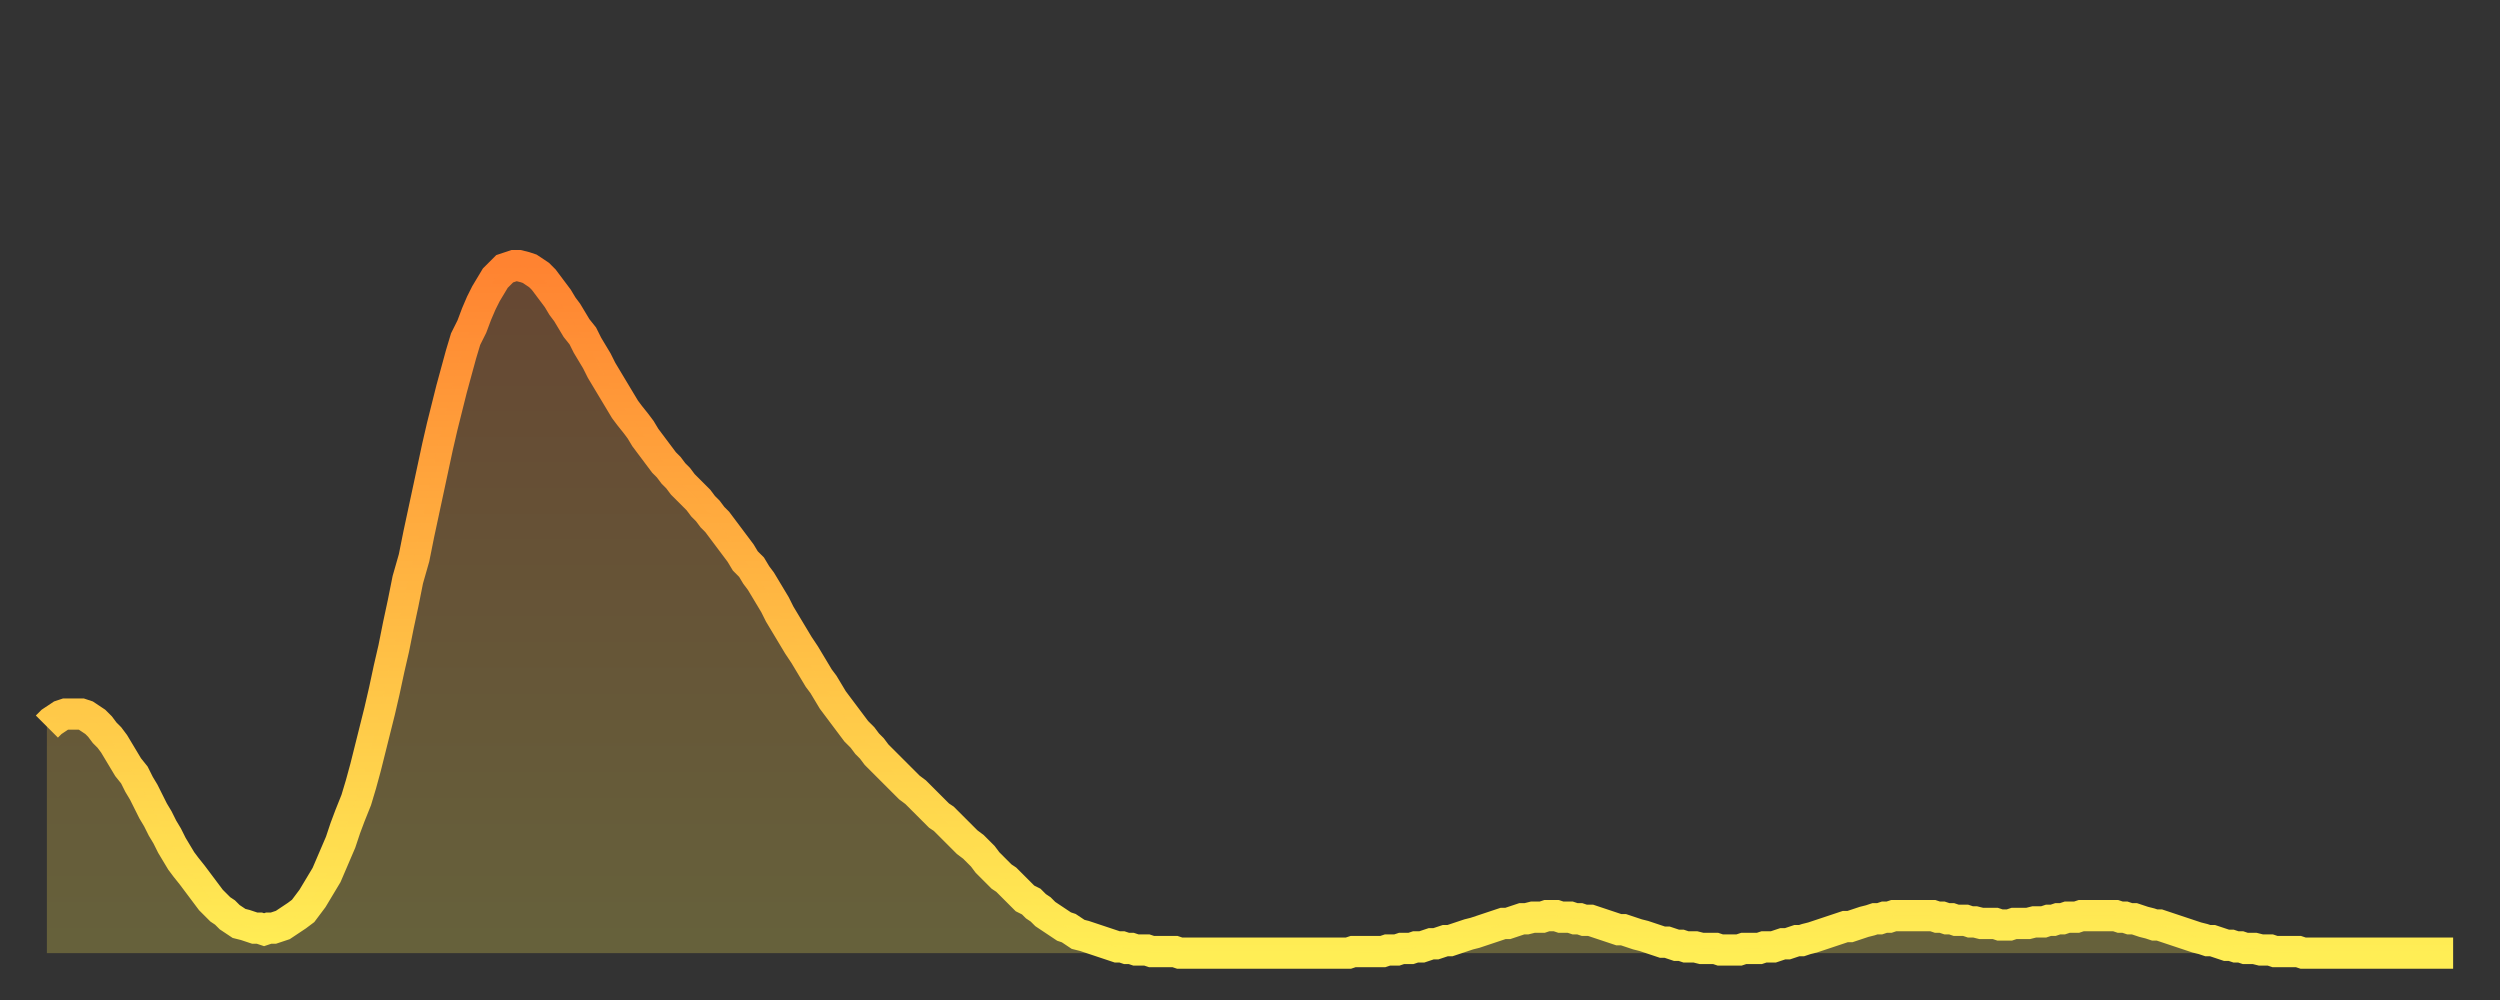 <?xml version="1.0" encoding="utf-8" ?>
<svg baseProfile="full" height="64" version="1.1" width="160" xmlns="http://www.w3.org/2000/svg" xmlns:ev="http://www.w3.org/2001/xml-events" xmlns:xlink="http://www.w3.org/1999/xlink"><rect width="100%" height="100%" fill="#333333" stroke="none"/><defs><linearGradient id="id239226" x1="0" x2="0" y1="0" y2="1"><stop offset="0%" stop-color="#ff8331" /><stop offset="50%" stop-color="#ffb943" /><stop offset="100%" stop-color="#ffee55" /></linearGradient></defs><g transform="translate(3,3)"><g><path d="M 0.0 43.5 0.3 43.2 0.6 43.0 0.9 42.8 1.2 42.7 1.5 42.7 1.9 42.7 2.2 42.7 2.5 42.8 2.8 43.0 3.1 43.2 3.4 43.5 3.7 43.9 4.0 44.2 4.3 44.6 4.6 45.1 4.9 45.6 5.2 46.1 5.6 46.6 5.9 47.2 6.2 47.7 6.5 48.3 6.8 48.9 7.1 49.4 7.4 50.0 7.7 50.5 8.0 51.1 8.3 51.6 8.6 52.1 8.9 52.5 9.3 53.0 9.6 53.4 9.9 53.8 10.2 54.2 10.5 54.6 10.8 54.9 11.1 55.2 11.4 55.4 11.7 55.7 12.0 55.9 12.3 56.1 12.7 56.2 13.0 56.3 13.3 56.4 13.6 56.4 13.9 56.5 14.2 56.4 14.5 56.4 14.8 56.3 15.1 56.2 15.4 56.0 15.7 55.8 16.0 55.6 16.4 55.3 16.7 54.9 17.0 54.5 17.3 54.0 17.6 53.5 17.9 53.0 18.2 52.3 18.5 51.6 18.8 50.9 19.1 50.0 19.4 49.2 19.8 48.2 20.1 47.2 20.4 46.1 20.7 44.9 21.0 43.7 21.3 42.5 21.6 41.2 21.9 39.8 22.2 38.5 22.5 37.0 22.8 35.6 23.1 34.1 23.5 32.7 23.8 31.2 24.1 29.8 24.4 28.4 24.7 27.0 25.0 25.6 25.3 24.3 25.6 23.1 25.9 21.9 26.2 20.8 26.5 19.7 26.8 18.7 27.2 17.9 27.5 17.1 27.8 16.4 28.1 15.8 28.4 15.3 28.7 14.8 29.0 14.5 29.3 14.2 29.6 14.1 29.9 14.0 30.2 14.0 30.6 14.1 30.9 14.2 31.2 14.4 31.5 14.6 31.8 14.9 32.1 15.3 32.4 15.7 32.7 16.1 33.0 16.6 33.3 17.0 33.6 17.5 33.9 18.0 34.3 18.5 34.6 19.1 34.9 19.6 35.2 20.1 35.5 20.7 35.8 21.2 36.1 21.7 36.4 22.2 36.7 22.7 37.0 23.2 37.3 23.6 37.7 24.1 38.0 24.5 38.3 25.0 38.6 25.4 38.9 25.8 39.2 26.2 39.5 26.6 39.8 26.9 40.1 27.3 40.4 27.6 40.7 28.0 41.0 28.3 41.4 28.7 41.7 29.0 42.0 29.4 42.3 29.7 42.6 30.1 42.9 30.4 43.2 30.8 43.5 31.2 43.8 31.6 44.1 32.0 44.4 32.4 44.7 32.9 45.1 33.3 45.4 33.8 45.7 34.2 46.0 34.7 46.3 35.2 46.6 35.7 46.9 36.3 47.2 36.8 47.5 37.3 47.8 37.8 48.1 38.3 48.5 38.9 48.8 39.4 49.1 39.9 49.4 40.4 49.7 40.8 50.0 41.3 50.3 41.8 50.6 42.2 50.9 42.6 51.2 43.0 51.5 43.4 51.8 43.8 52.2 44.2 52.5 44.6 52.8 44.9 53.1 45.3 53.4 45.6 53.7 45.9 54.0 46.2 54.3 46.5 54.6 46.8 54.9 47.1 55.2 47.4 55.6 47.7 55.9 48.0 56.2 48.3 56.5 48.6 56.8 48.9 57.1 49.2 57.4 49.4 57.7 49.7 58.0 50.0 58.3 50.3 58.6 50.6 58.9 50.9 59.3 51.2 59.6 51.5 59.9 51.8 60.2 52.2 60.5 52.5 60.8 52.8 61.1 53.1 61.4 53.3 61.7 53.6 62.0 53.9 62.3 54.2 62.6 54.5 63.0 54.7 63.3 55.0 63.6 55.2 63.9 55.5 64.2 55.7 64.5 55.9 64.8 56.1 65.1 56.3 65.4 56.4 65.7 56.6 66.0 56.8 66.4 56.9 66.7 57.0 67.0 57.1 67.3 57.2 67.6 57.3 67.9 57.4 68.2 57.5 68.5 57.6 68.8 57.6 69.1 57.7 69.4 57.7 69.7 57.8 70.1 57.8 70.4 57.8 70.7 57.9 71.0 57.9 71.3 57.9 71.6 57.9 71.9 57.9 72.2 57.9 72.5 58.0 72.8 58.0 73.1 58.0 73.5 58.0 73.8 58.0 74.1 58.0 74.4 58.0 74.7 58.0 75.0 58.0 75.3 58.0 75.6 58.0 75.9 58.0 76.2 58.0 76.5 58.0 76.8 58.0 77.2 58.0 77.5 58.0 77.8 58.0 78.1 58.0 78.4 58.0 78.7 58.0 79.0 58.0 79.3 58.0 79.6 58.0 79.9 58.0 80.2 58.0 80.5 58.0 80.9 58.0 81.2 58.0 81.5 58.0 81.8 58.0 82.1 58.0 82.4 58.0 82.7 58.0 83.0 58.0 83.3 58.0 83.6 57.9 83.9 57.9 84.3 57.9 84.6 57.9 84.9 57.9 85.2 57.9 85.5 57.9 85.8 57.8 86.1 57.8 86.4 57.8 86.7 57.7 87.0 57.7 87.3 57.7 87.6 57.6 88.0 57.6 88.3 57.5 88.6 57.4 88.9 57.4 89.2 57.3 89.5 57.2 89.8 57.2 90.1 57.1 90.4 57.0 90.7 56.9 91.0 56.8 91.4 56.7 91.7 56.6 92.0 56.5 92.3 56.4 92.6 56.3 92.9 56.2 93.2 56.1 93.5 56.1 93.8 56.0 94.1 55.9 94.4 55.8 94.7 55.8 95.1 55.7 95.4 55.7 95.7 55.7 96.0 55.6 96.3 55.6 96.6 55.6 96.9 55.7 97.2 55.7 97.5 55.7 97.8 55.8 98.1 55.8 98.4 55.9 98.8 55.9 99.1 56.0 99.4 56.1 99.7 56.2 100.0 56.3 100.3 56.4 100.6 56.5 100.9 56.5 101.2 56.6 101.5 56.7 101.8 56.8 102.2 56.9 102.5 57.0 102.8 57.1 103.1 57.2 103.4 57.3 103.7 57.3 104.0 57.4 104.3 57.5 104.6 57.5 104.9 57.6 105.2 57.6 105.5 57.6 105.9 57.7 106.2 57.7 106.5 57.7 106.8 57.7 107.1 57.8 107.4 57.8 107.7 57.8 108.0 57.8 108.3 57.8 108.6 57.7 108.9 57.7 109.3 57.7 109.6 57.7 109.9 57.6 110.2 57.6 110.5 57.6 110.8 57.5 111.1 57.4 111.4 57.4 111.7 57.3 112.0 57.2 112.3 57.2 112.6 57.1 113.0 57.0 113.3 56.9 113.6 56.8 113.9 56.7 114.2 56.6 114.5 56.5 114.8 56.4 115.1 56.3 115.4 56.3 115.7 56.2 116.0 56.1 116.3 56.0 116.7 55.9 117.0 55.8 117.3 55.8 117.6 55.7 117.9 55.7 118.2 55.6 118.5 55.6 118.8 55.6 119.1 55.6 119.4 55.6 119.7 55.6 120.1 55.6 120.4 55.6 120.7 55.6 121.0 55.7 121.3 55.7 121.6 55.8 121.9 55.8 122.2 55.9 122.5 55.9 122.8 55.9 123.1 56.0 123.4 56.0 123.8 56.1 124.1 56.1 124.4 56.1 124.7 56.1 125.0 56.2 125.3 56.2 125.6 56.2 125.9 56.1 126.2 56.1 126.5 56.1 126.8 56.1 127.2 56.0 127.5 56.0 127.8 56.0 128.1 55.9 128.4 55.9 128.7 55.8 129.0 55.8 129.3 55.7 129.6 55.7 129.9 55.7 130.2 55.6 130.5 55.6 130.9 55.6 131.2 55.6 131.5 55.6 131.8 55.6 132.1 55.6 132.4 55.6 132.7 55.7 133.0 55.7 133.3 55.8 133.6 55.8 133.9 55.9 134.2 56.0 134.6 56.1 134.9 56.2 135.2 56.2 135.5 56.3 135.8 56.4 136.1 56.5 136.4 56.6 136.7 56.7 137.0 56.8 137.3 56.9 137.6 57.0 138.0 57.1 138.3 57.2 138.6 57.2 138.9 57.3 139.2 57.4 139.5 57.5 139.8 57.5 140.1 57.6 140.4 57.6 140.7 57.7 141.0 57.7 141.3 57.7 141.7 57.8 142.0 57.8 142.3 57.8 142.6 57.9 142.9 57.9 143.2 57.9 143.5 57.9 143.8 57.9 144.1 57.9 144.4 58.0 144.7 58.0 145.1 58.0 145.4 58.0 145.7 58.0 146.0 58.0 146.3 58.0 146.6 58.0 146.9 58.0 147.2 58.0 147.5 58.0 147.8 58.0 148.1 58.0 148.4 58.0 148.8 58.0 149.1 58.0 149.4 58.0 149.7 58.0 150.0 58.0 150.3 58.0 150.6 58.0 150.9 58.0 151.2 58.0 151.5 58.0 151.8 58.0 152.1 58.0 152.5 58.0 152.8 58.0 153.1 58.0 153.4 58.0 153.7 58.0 154.0 58.0" fill="none" id="graph-curve" opacity="1" stroke="url(#id239226)" stroke-width="2" /><path d="M 0 58 L 0.0 43.5 0.3 43.2 0.6 43.0 0.9 42.8 1.2 42.7 1.5 42.7 1.9 42.7 2.2 42.7 2.5 42.8 2.8 43.0 3.1 43.2 3.4 43.5 3.7 43.9 4.0 44.2 4.3 44.6 4.6 45.1 4.9 45.6 5.2 46.1 5.6 46.6 5.9 47.2 6.2 47.7 6.5 48.3 6.8 48.9 7.1 49.4 7.4 50.0 7.7 50.5 8.0 51.1 8.3 51.6 8.6 52.1 8.9 52.5 9.3 53.0 9.6 53.4 9.9 53.8 10.2 54.2 10.5 54.6 10.8 54.9 11.1 55.2 11.4 55.4 11.7 55.7 12.0 55.9 12.3 56.1 12.7 56.2 13.0 56.3 13.3 56.4 13.6 56.4 13.9 56.5 14.2 56.4 14.5 56.4 14.8 56.3 15.1 56.2 15.4 56.0 15.7 55.8 16.0 55.6 16.4 55.3 16.7 54.9 17.0 54.5 17.3 54.0 17.6 53.5 17.9 53.0 18.2 52.3 18.5 51.6 18.8 50.9 19.1 50.0 19.4 49.2 19.8 48.2 20.1 47.2 20.4 46.1 20.7 44.9 21.0 43.7 21.3 42.5 21.6 41.2 21.9 39.8 22.2 38.5 22.5 37.0 22.8 35.6 23.1 34.1 23.5 32.7 23.8 31.2 24.1 29.8 24.4 28.4 24.7 27.0 25.0 25.6 25.3 24.3 25.6 23.1 25.9 21.9 26.2 20.8 26.5 19.7 26.8 18.7 27.2 17.9 27.5 17.1 27.8 16.4 28.1 15.8 28.4 15.3 28.7 14.8 29.0 14.5 29.3 14.2 29.6 14.1 29.9 14.0 30.2 14.0 30.6 14.1 30.9 14.2 31.2 14.4 31.5 14.6 31.8 14.9 32.1 15.3 32.4 15.7 32.7 16.1 33.0 16.6 33.3 17.0 33.6 17.5 33.9 18.0 34.3 18.5 34.6 19.1 34.9 19.6 35.2 20.1 35.5 20.7 35.8 21.2 36.1 21.7 36.4 22.2 36.7 22.7 37.0 23.2 37.3 23.6 37.7 24.1 38.0 24.5 38.3 25.0 38.6 25.4 38.9 25.8 39.2 26.2 39.5 26.6 39.8 26.9 40.1 27.3 40.4 27.6 40.7 28.0 41.0 28.3 41.4 28.7 41.7 29.0 42.0 29.4 42.3 29.7 42.6 30.1 42.9 30.4 43.2 30.8 43.5 31.2 43.8 31.6 44.1 32.0 44.4 32.4 44.7 32.9 45.1 33.3 45.4 33.8 45.7 34.2 46.0 34.7 46.3 35.2 46.6 35.7 46.9 36.3 47.2 36.8 47.5 37.3 47.8 37.8 48.1 38.3 48.5 38.9 48.8 39.4 49.1 39.9 49.4 40.4 49.7 40.8 50.0 41.3 50.3 41.8 50.6 42.2 50.9 42.6 51.2 43.0 51.5 43.4 51.8 43.8 52.2 44.2 52.5 44.6 52.8 44.9 53.1 45.3 53.4 45.6 53.7 45.9 54.0 46.2 54.3 46.5 54.6 46.8 54.9 47.1 55.2 47.4 55.6 47.7 55.9 48.0 56.2 48.3 56.5 48.6 56.8 48.9 57.1 49.2 57.4 49.4 57.7 49.7 58.0 50.0 58.3 50.3 58.6 50.6 58.9 50.9 59.3 51.2 59.6 51.5 59.9 51.8 60.2 52.2 60.5 52.5 60.8 52.8 61.1 53.1 61.4 53.3 61.7 53.6 62.0 53.9 62.3 54.2 62.6 54.5 63.0 54.7 63.3 55.0 63.6 55.2 63.9 55.5 64.2 55.7 64.5 55.9 64.8 56.1 65.1 56.3 65.4 56.4 65.7 56.6 66.0 56.8 66.4 56.9 66.7 57.0 67.0 57.1 67.3 57.2 67.6 57.3 67.9 57.4 68.2 57.5 68.5 57.6 68.8 57.6 69.1 57.7 69.4 57.7 69.7 57.8 70.1 57.8 70.4 57.8 70.7 57.9 71.0 57.9 71.3 57.9 71.6 57.9 71.9 57.9 72.2 57.9 72.5 58.0 72.8 58.0 73.1 58.0 73.5 58.0 73.8 58.0 74.1 58.0 74.4 58.0 74.7 58.0 75.0 58.0 75.3 58.0 75.6 58.0 75.9 58.0 76.2 58.0 76.5 58.0 76.8 58.0 77.2 58.0 77.5 58.0 77.8 58.0 78.1 58.0 78.4 58.0 78.7 58.0 79.0 58.0 79.3 58.0 79.6 58.0 79.9 58.0 80.2 58.0 80.5 58.0 80.9 58.0 81.2 58.0 81.5 58.0 81.8 58.0 82.1 58.0 82.4 58.0 82.7 58.0 83.0 58.0 83.3 58.0 83.6 57.9 83.9 57.9 84.3 57.9 84.6 57.9 84.9 57.9 85.2 57.9 85.5 57.9 85.8 57.8 86.1 57.8 86.4 57.8 86.7 57.7 87.0 57.7 87.3 57.7 87.6 57.6 88.0 57.6 88.3 57.5 88.6 57.4 88.9 57.4 89.2 57.3 89.5 57.2 89.8 57.2 90.1 57.1 90.4 57.0 90.7 56.9 91.0 56.8 91.4 56.7 91.7 56.6 92.0 56.5 92.3 56.4 92.6 56.3 92.9 56.2 93.2 56.1 93.5 56.1 93.8 56.0 94.1 55.9 94.4 55.8 94.7 55.8 95.1 55.7 95.4 55.7 95.7 55.7 96.0 55.6 96.3 55.6 96.6 55.6 96.9 55.7 97.2 55.7 97.5 55.7 97.8 55.8 98.1 55.8 98.4 55.9 98.8 55.9 99.1 56.0 99.4 56.1 99.7 56.2 100.0 56.3 100.3 56.4 100.6 56.5 100.9 56.5 101.2 56.6 101.5 56.7 101.8 56.8 102.2 56.9 102.5 57.0 102.8 57.1 103.1 57.2 103.4 57.3 103.7 57.3 104.0 57.4 104.3 57.5 104.6 57.5 104.9 57.6 105.2 57.6 105.5 57.6 105.9 57.7 106.2 57.7 106.5 57.7 106.8 57.7 107.1 57.8 107.4 57.8 107.7 57.8 108.0 57.8 108.3 57.8 108.6 57.7 108.9 57.7 109.3 57.7 109.6 57.7 109.9 57.6 110.2 57.6 110.5 57.6 110.8 57.5 111.1 57.4 111.4 57.4 111.7 57.3 112.0 57.2 112.3 57.2 112.6 57.1 113.0 57.0 113.3 56.9 113.6 56.8 113.9 56.7 114.2 56.6 114.5 56.5 114.8 56.4 115.1 56.3 115.4 56.3 115.7 56.2 116.0 56.1 116.3 56.0 116.7 55.9 117.0 55.8 117.3 55.8 117.6 55.7 117.9 55.7 118.2 55.6 118.5 55.6 118.8 55.6 119.1 55.6 119.4 55.6 119.7 55.6 120.1 55.6 120.4 55.6 120.7 55.6 121.0 55.7 121.3 55.7 121.6 55.8 121.9 55.8 122.2 55.9 122.5 55.9 122.8 55.9 123.1 56.0 123.4 56.0 123.8 56.1 124.1 56.1 124.4 56.1 124.7 56.1 125.0 56.2 125.3 56.2 125.6 56.2 125.9 56.1 126.2 56.1 126.5 56.1 126.8 56.1 127.2 56.0 127.5 56.0 127.8 56.0 128.1 55.9 128.4 55.9 128.7 55.8 129.0 55.8 129.3 55.7 129.6 55.7 129.9 55.7 130.2 55.6 130.5 55.6 130.9 55.6 131.2 55.6 131.5 55.6 131.8 55.6 132.1 55.6 132.4 55.6 132.7 55.7 133.0 55.7 133.3 55.8 133.6 55.8 133.9 55.9 134.2 56.0 134.6 56.1 134.9 56.2 135.2 56.2 135.5 56.3 135.8 56.4 136.1 56.5 136.4 56.6 136.7 56.7 137.0 56.8 137.3 56.9 137.6 57.0 138.0 57.1 138.3 57.2 138.6 57.2 138.9 57.3 139.2 57.4 139.5 57.5 139.8 57.5 140.1 57.6 140.4 57.6 140.7 57.7 141.0 57.7 141.3 57.7 141.7 57.8 142.0 57.8 142.3 57.8 142.6 57.9 142.9 57.9 143.2 57.9 143.5 57.9 143.8 57.9 144.1 57.9 144.4 58.0 144.7 58.0 145.1 58.0 145.4 58.0 145.7 58.0 146.0 58.0 146.3 58.0 146.6 58.0 146.9 58.0 147.2 58.0 147.5 58.0 147.8 58.0 148.1 58.0 148.4 58.0 148.8 58.0 149.1 58.0 149.4 58.0 149.7 58.0 150.0 58.0 150.3 58.0 150.6 58.0 150.9 58.0 151.2 58.0 151.5 58.0 151.8 58.0 152.1 58.0 152.5 58.0 152.8 58.0 153.1 58.0 153.4 58.0 153.7 58.0 154.0 58.0 154 58" fill="url(#id239226)" fill-opacity=".25" id="graph-shadow" /></g></g></svg>